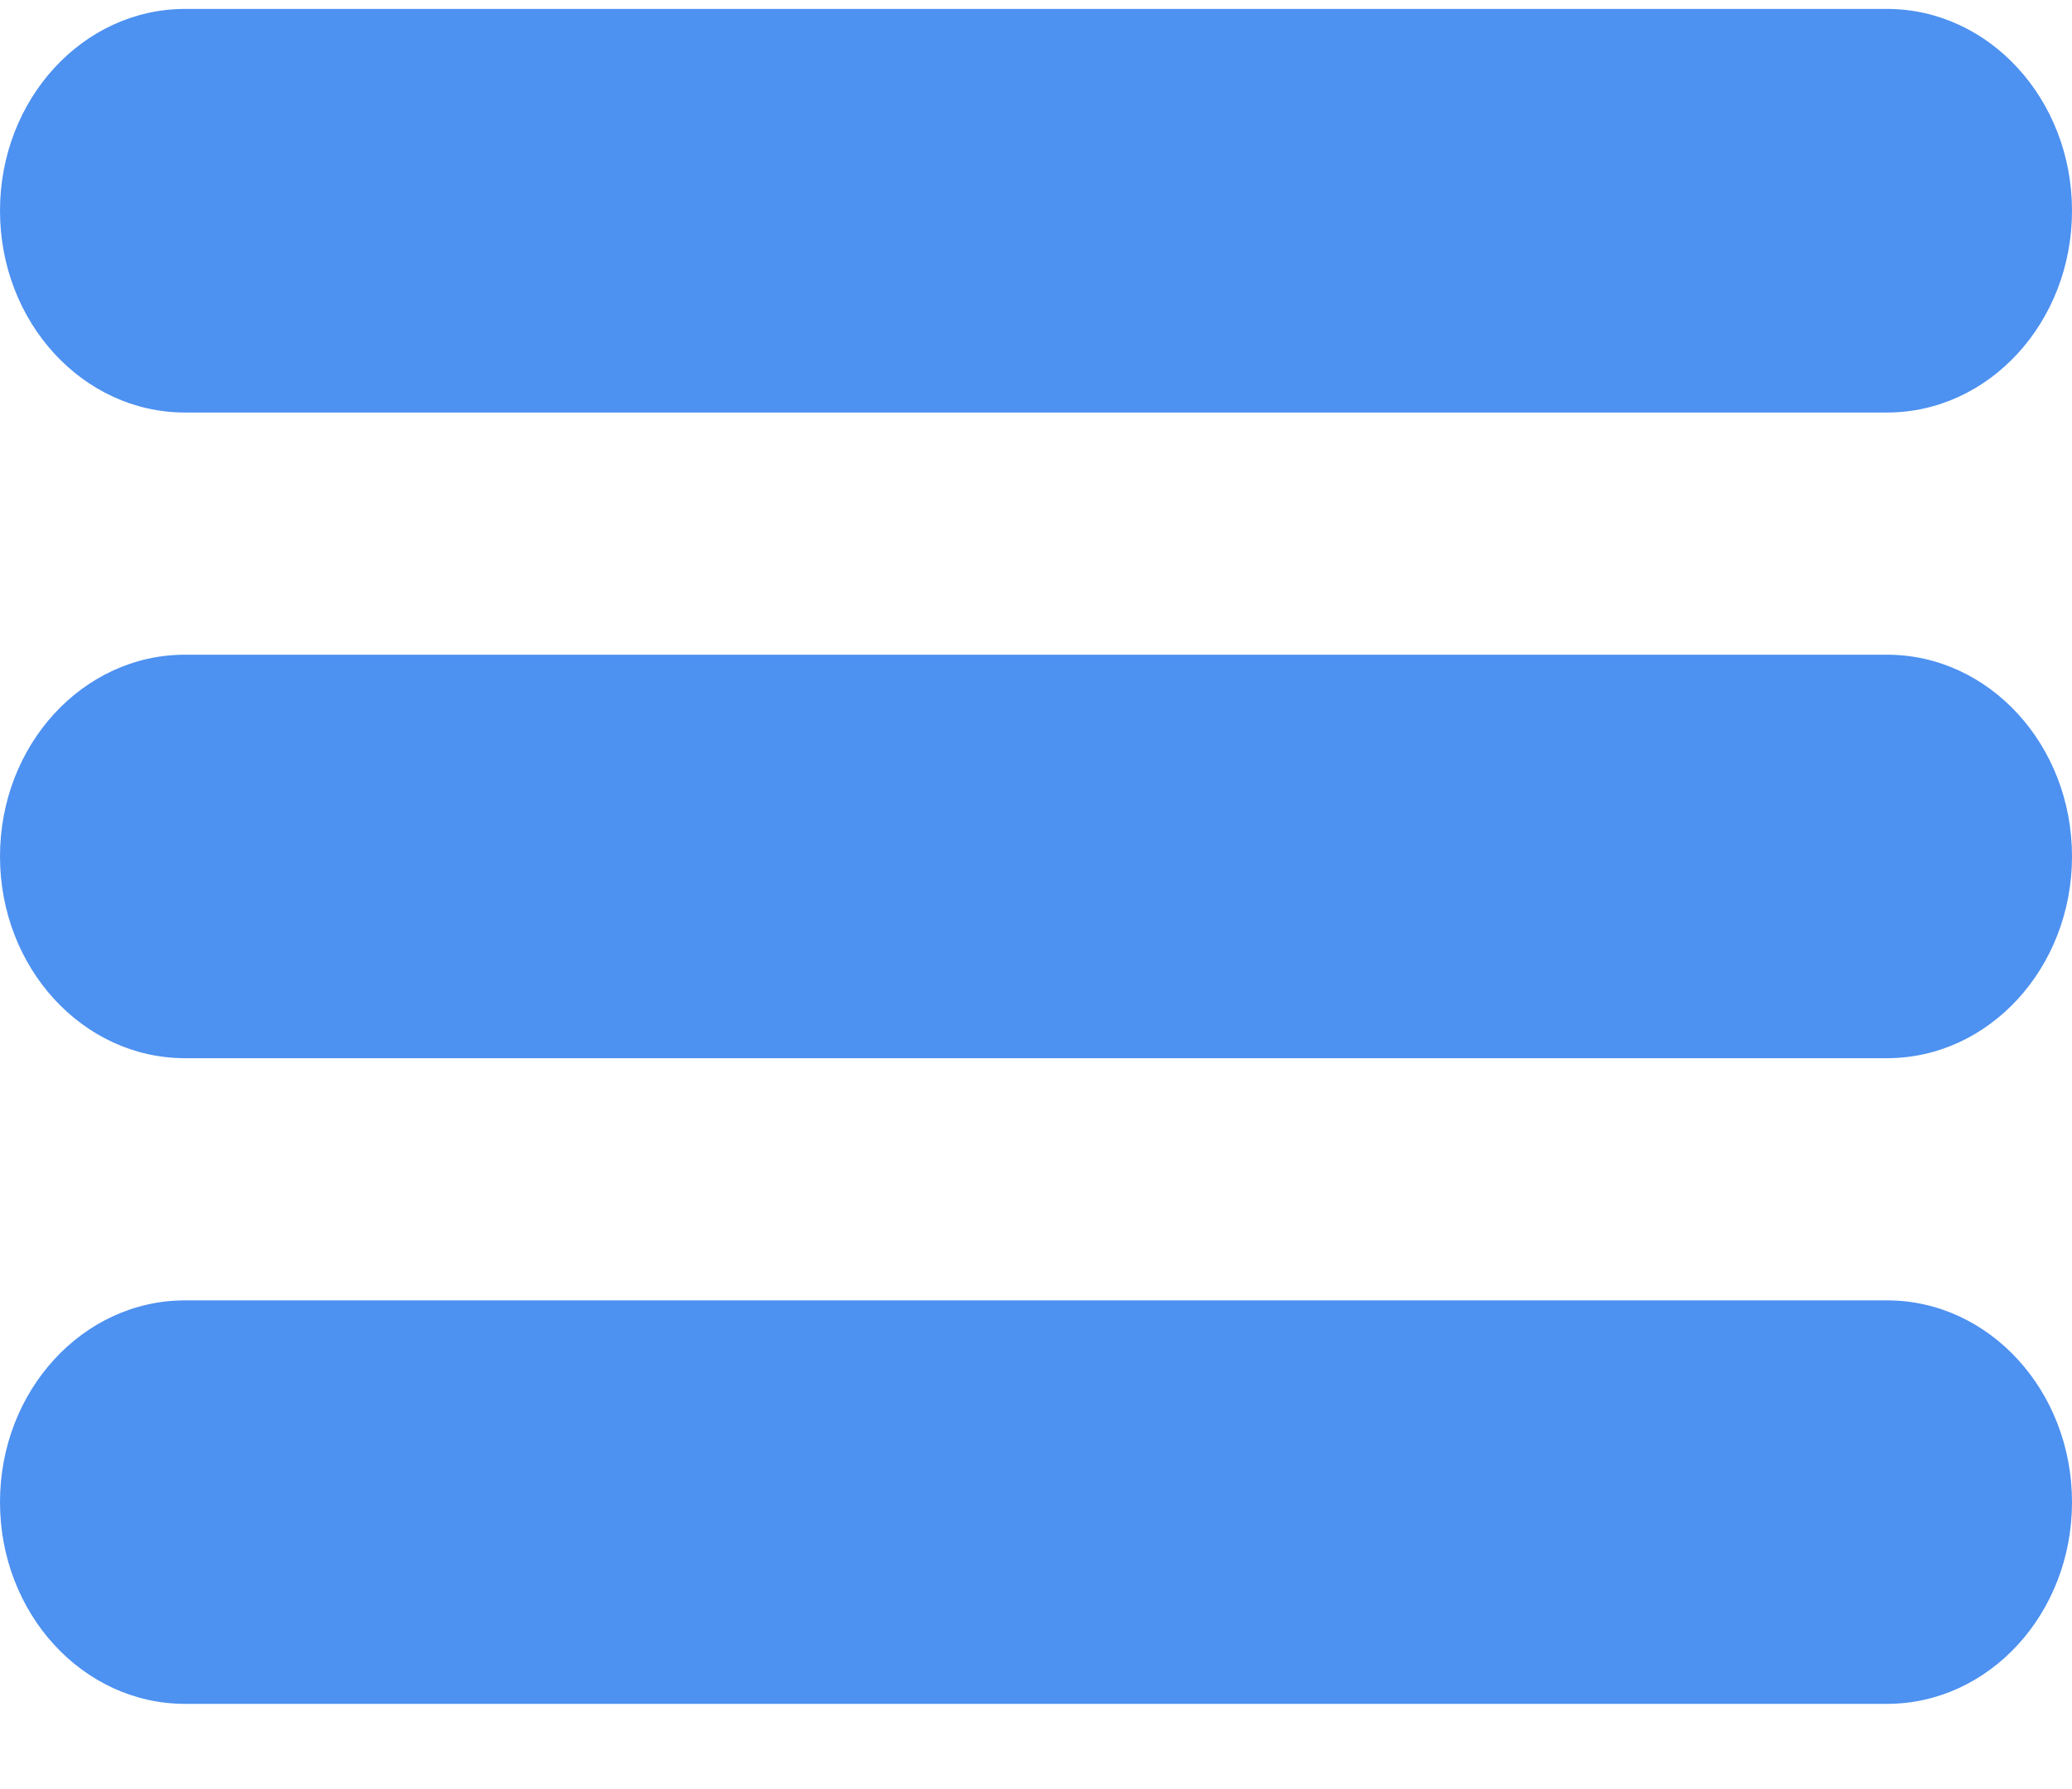 <svg width="22" height="19" viewBox="0 0 22 19" fill="none" xmlns="http://www.w3.org/2000/svg"><path fill-rule="evenodd" clip-rule="evenodd" d="M1.964 4.381h18.072c1.084 0 1.964-.96 1.964-2.143 0-1.183-.88-2.143-1.964-2.143H1.964C.88.095 0 1.055 0 2.238c0 1.184.88 2.143 1.964 2.143zm18.072 2.572H1.964C.88 6.953 0 7.912 0 9.095c0 1.184.88 2.143 1.964 2.143h18.072c1.084 0 1.964-.96 1.964-2.143 0-1.183-.88-2.142-1.964-2.142zm0 6.857H1.964C.88 13.81 0 14.769 0 15.953c0 1.183.88 2.142 1.964 2.142h18.072c1.084 0 1.964-.959 1.964-2.142 0-1.184-.88-2.143-1.964-2.143z" fill="#4D91F1"/></svg>